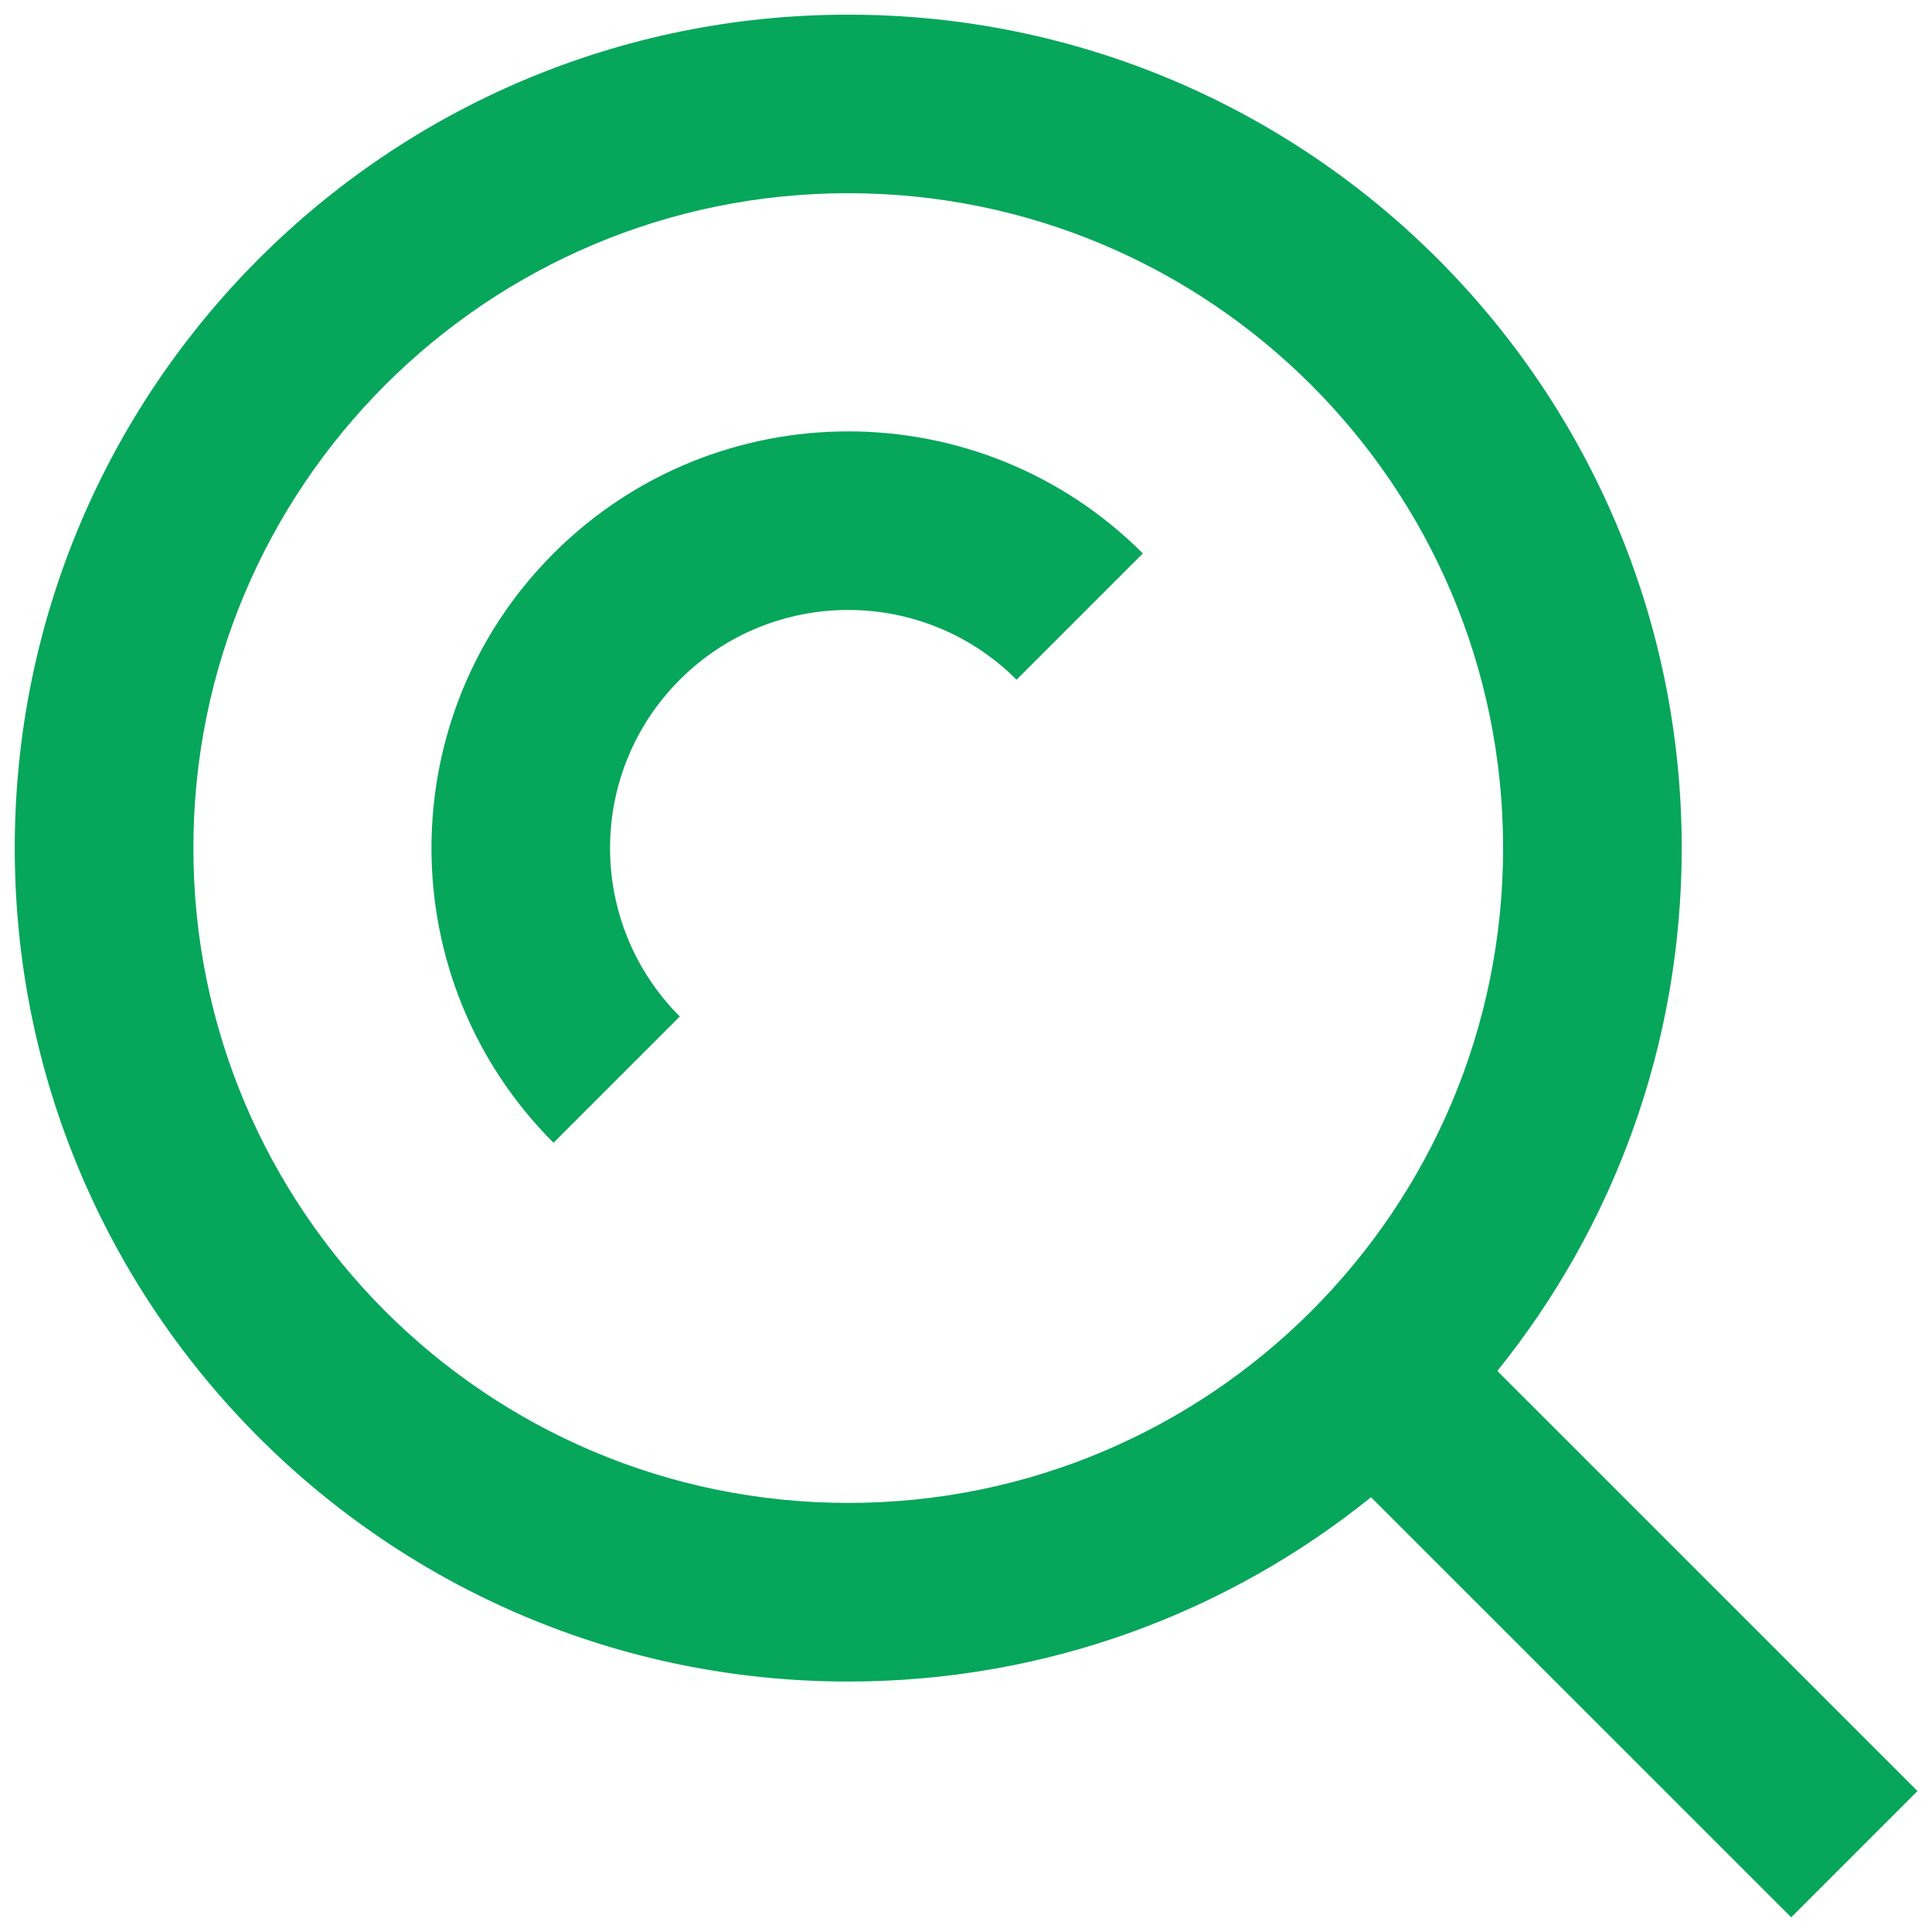 <svg width="22" height="22" viewBox="0 0 22 22" fill="none" xmlns="http://www.w3.org/2000/svg">
<path d="M6.303 13.013L7.741 11.575C6.682 10.516 6.682 8.799 7.741 7.74C8.8 6.681 10.517 6.681 11.576 7.74L13.014 6.302C11.161 4.449 8.156 4.449 6.303 6.302C4.45 8.155 4.45 11.16 6.303 13.013Z" fill="#06A65B"/>
<path fill-rule="evenodd" clip-rule="evenodd" d="M9.659 19.148C11.913 19.148 13.984 18.362 15.612 17.049L20.397 21.833L21.835 20.395L17.05 15.611C18.363 13.983 19.15 11.912 19.15 9.657C19.15 4.416 14.9 0.167 9.659 0.167C4.417 0.167 0.168 4.416 0.168 9.657C0.168 14.899 4.417 19.148 9.659 19.148ZM9.659 17.114C13.777 17.114 17.116 13.776 17.116 9.657C17.116 5.539 13.777 2.2 9.659 2.2C5.54 2.2 2.202 5.539 2.202 9.657C2.202 13.776 5.54 17.114 9.659 17.114Z" fill="#06A65B"/>
</svg>
